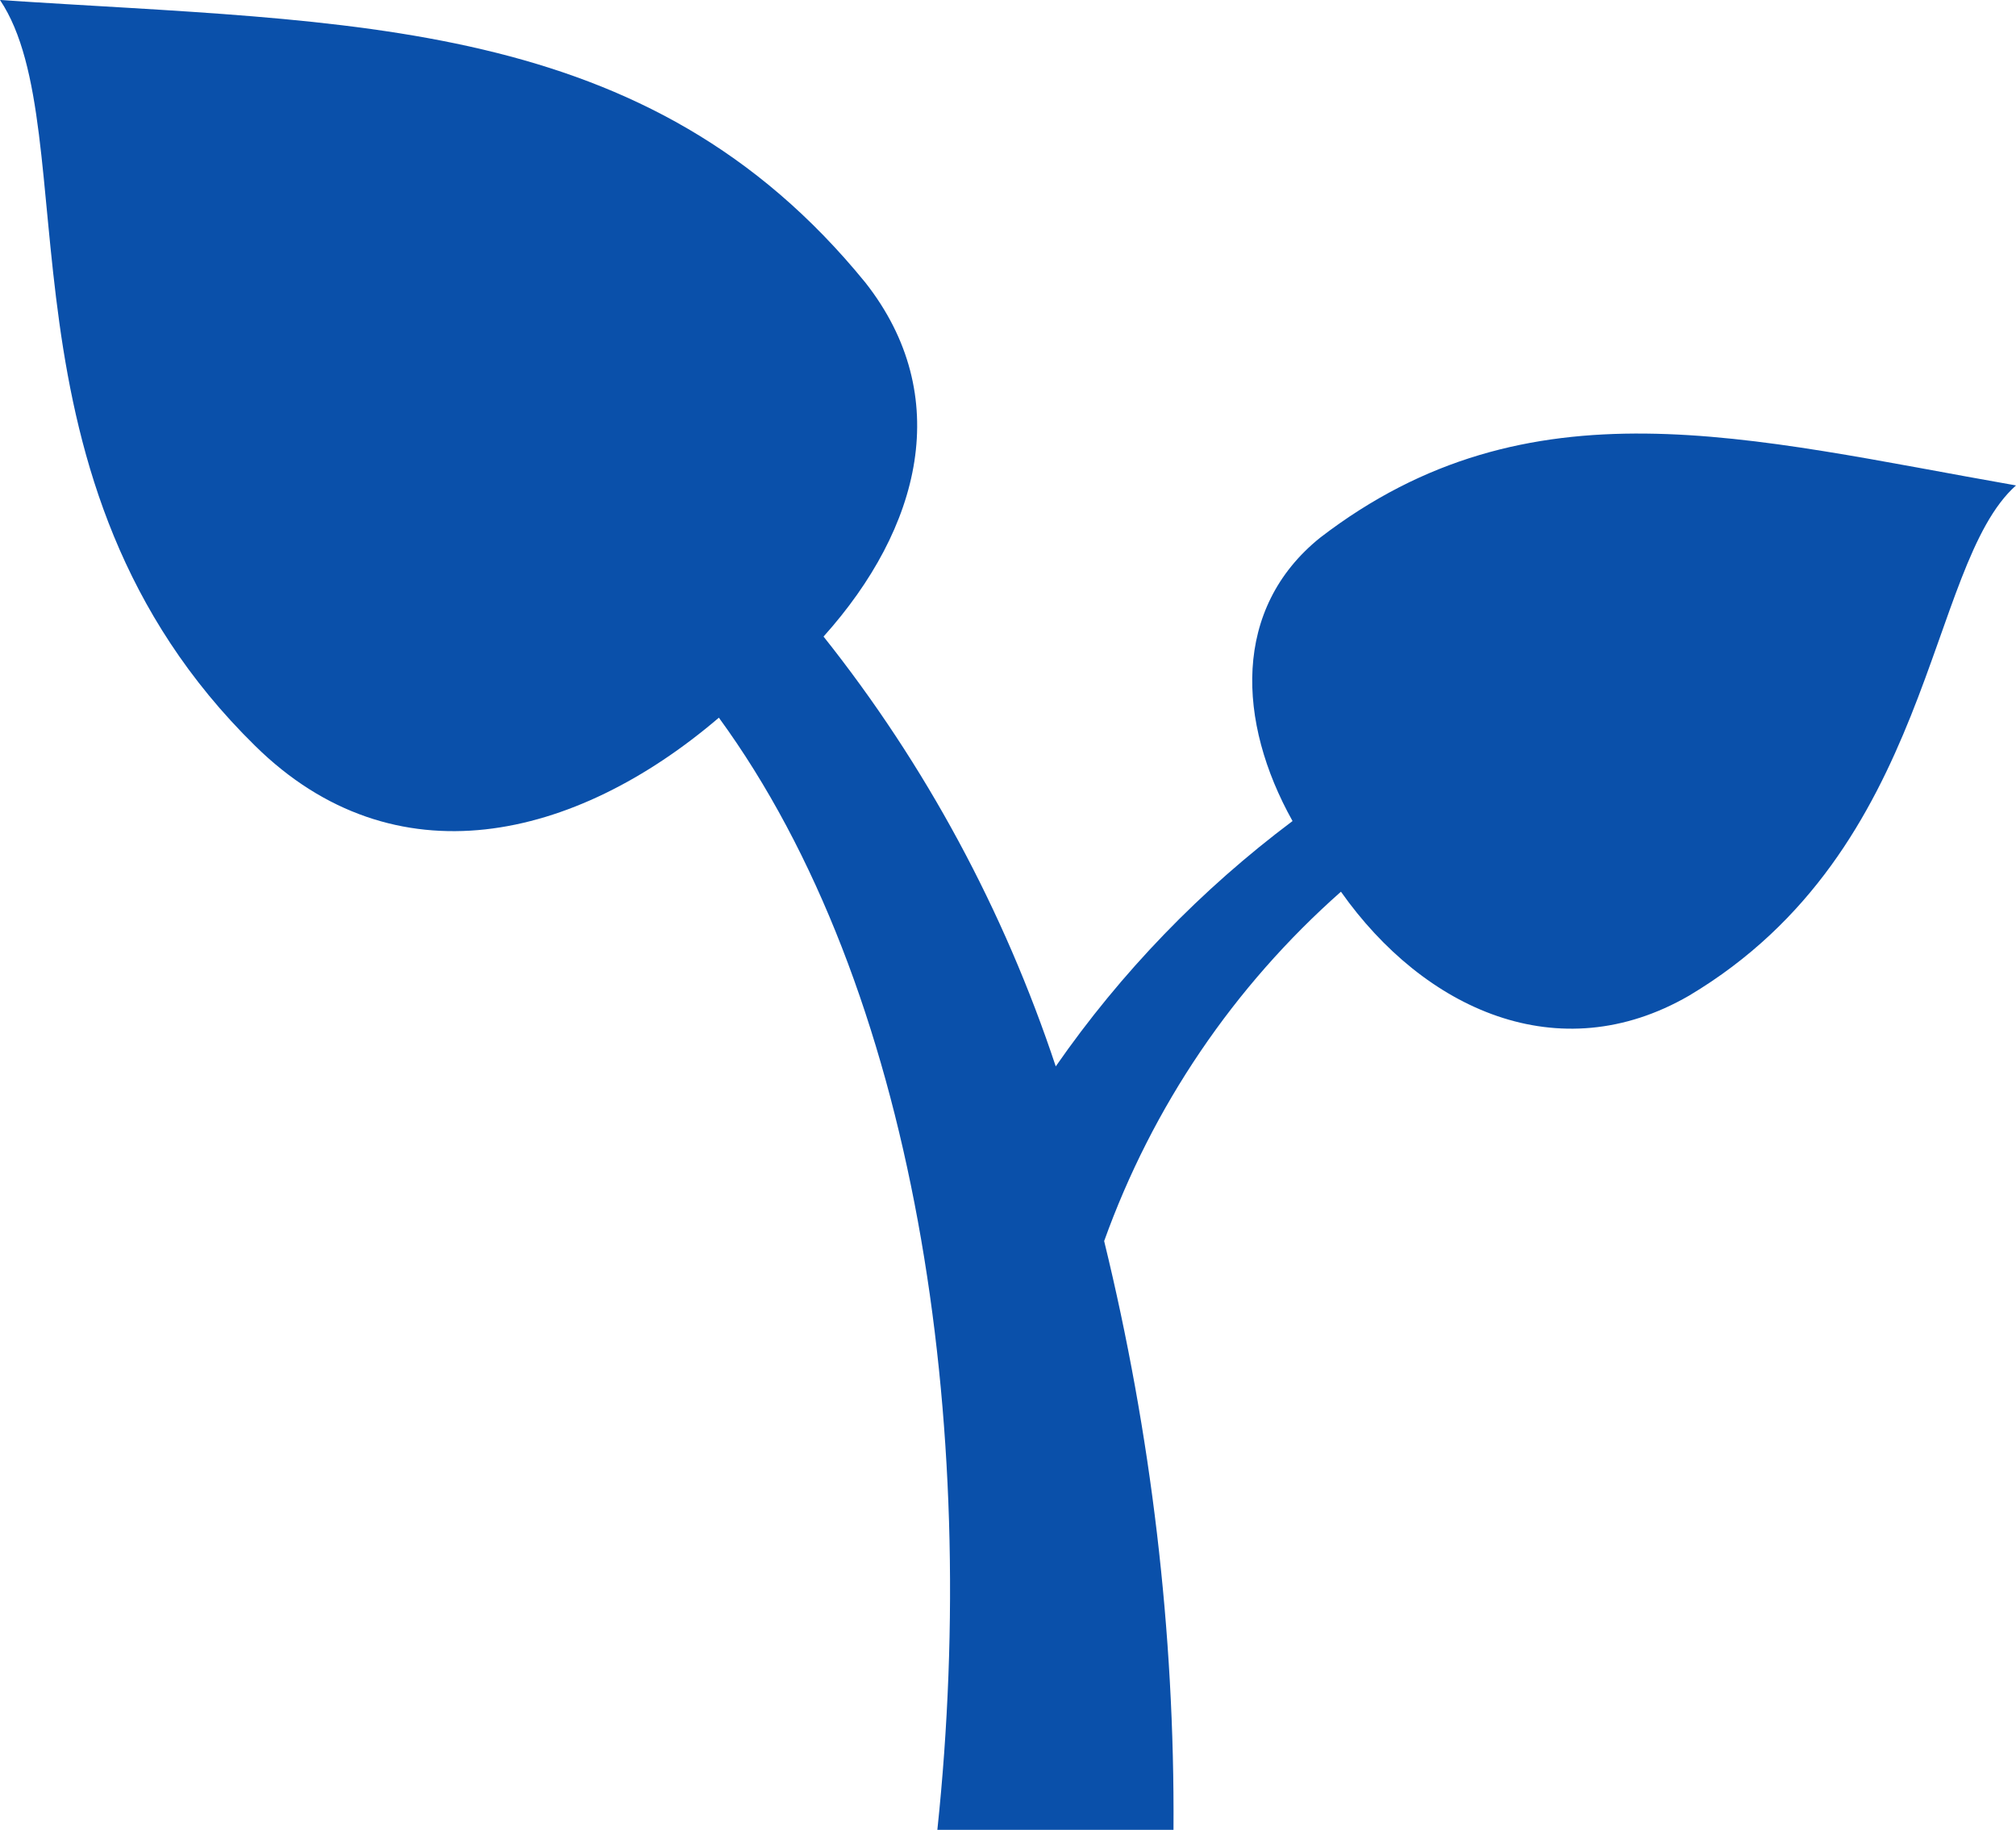 <?xml version="1.0" encoding="UTF-8"?>
<svg xmlns="http://www.w3.org/2000/svg" id="Layer_2" viewBox="0 0 30.82 27.97">
  <defs>
    <style>.cls-1{fill:#0a50aa;fill-rule:evenodd;}</style>
  </defs>
  <g id="Layer_1-2">
    <path class="cls-1" d="M0,0C1.34,2-.22,7.36,3.9,11.4c2.13,2.1,4.89,1.45,7.09-.43,3,4.11,4,10.75,3.34,17h3.61c.02-3.03-.34-6.05-1.06-9,.74-2.06,1.98-3.89,3.62-5.34,1.27,1.8,3.33,2.74,5.32,1.59,3.76-2.24,3.62-6.57,5-7.8-4.11-.72-7.44-1.66-10.64,.8-1.34,1.08-1.27,2.81-.42,4.33-1.4,1.05-2.62,2.31-3.62,3.75-.79-2.38-1.99-4.61-3.55-6.57,1.49-1.66,2-3.68,.64-5.41C9.89,.22,5.39,.36,0,0Z"></path>
  </g>
</svg>
